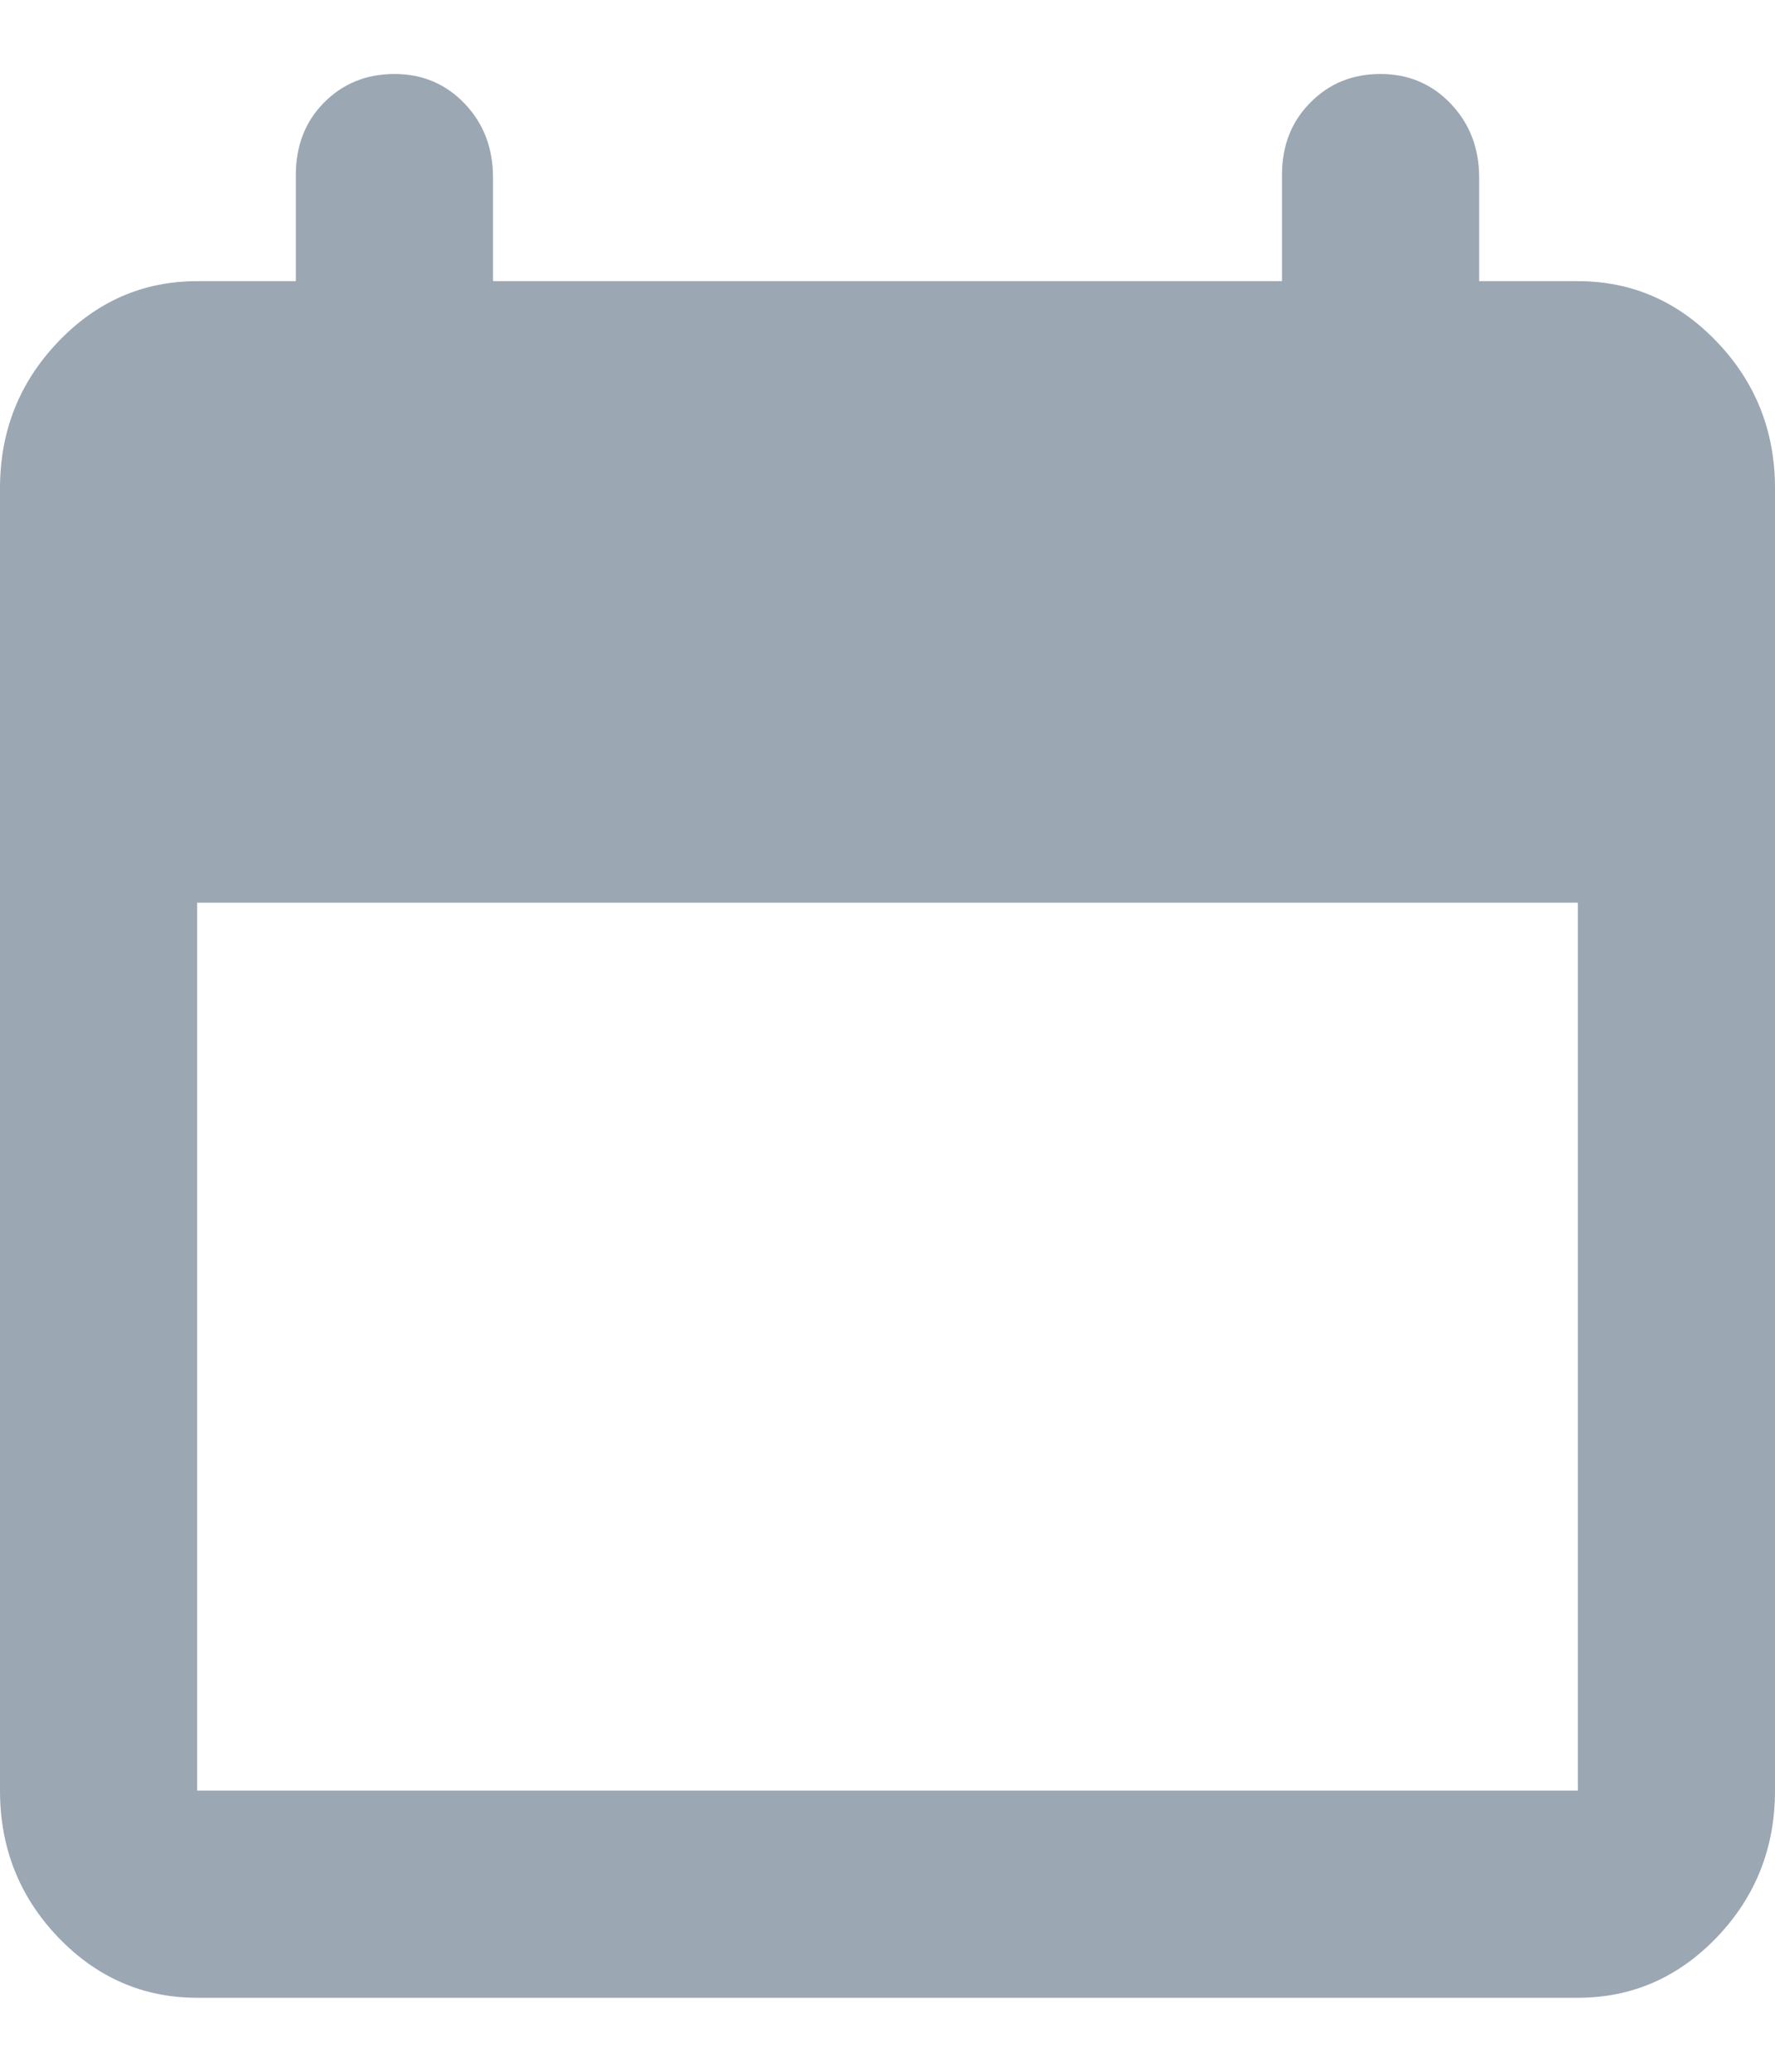 <svg width="12" height="14" viewBox="0 0 12 14" fill="none" xmlns="http://www.w3.org/2000/svg">
<path d="M1.333 13.5C0.967 13.5 0.653 13.363 0.391 13.089C0.13 12.815 0 12.485 0 12.1V3.3C0 2.915 0.13 2.586 0.391 2.312C0.653 2.037 0.967 1.9 1.333 1.9H2V1.183C2 0.984 2.064 0.821 2.191 0.693C2.319 0.564 2.478 0.5 2.667 0.5C2.856 0.5 3.014 0.567 3.142 0.701C3.27 0.835 3.333 1.002 3.333 1.2V1.9H8.667V1.183C8.667 0.984 8.731 0.821 8.859 0.693C8.986 0.564 9.144 0.5 9.333 0.5C9.522 0.5 9.68 0.567 9.808 0.701C9.936 0.835 10 1.002 10 1.2V1.9H10.667C11.033 1.9 11.347 2.037 11.609 2.312C11.87 2.586 12 2.915 12 3.3V12.1C12 12.485 11.87 12.815 11.609 13.089C11.347 13.363 11.033 13.5 10.667 13.5H1.333ZM1.333 12.1H10.667V6.1H1.333V12.1Z" fill="#9BA7B3"/>
</svg>
